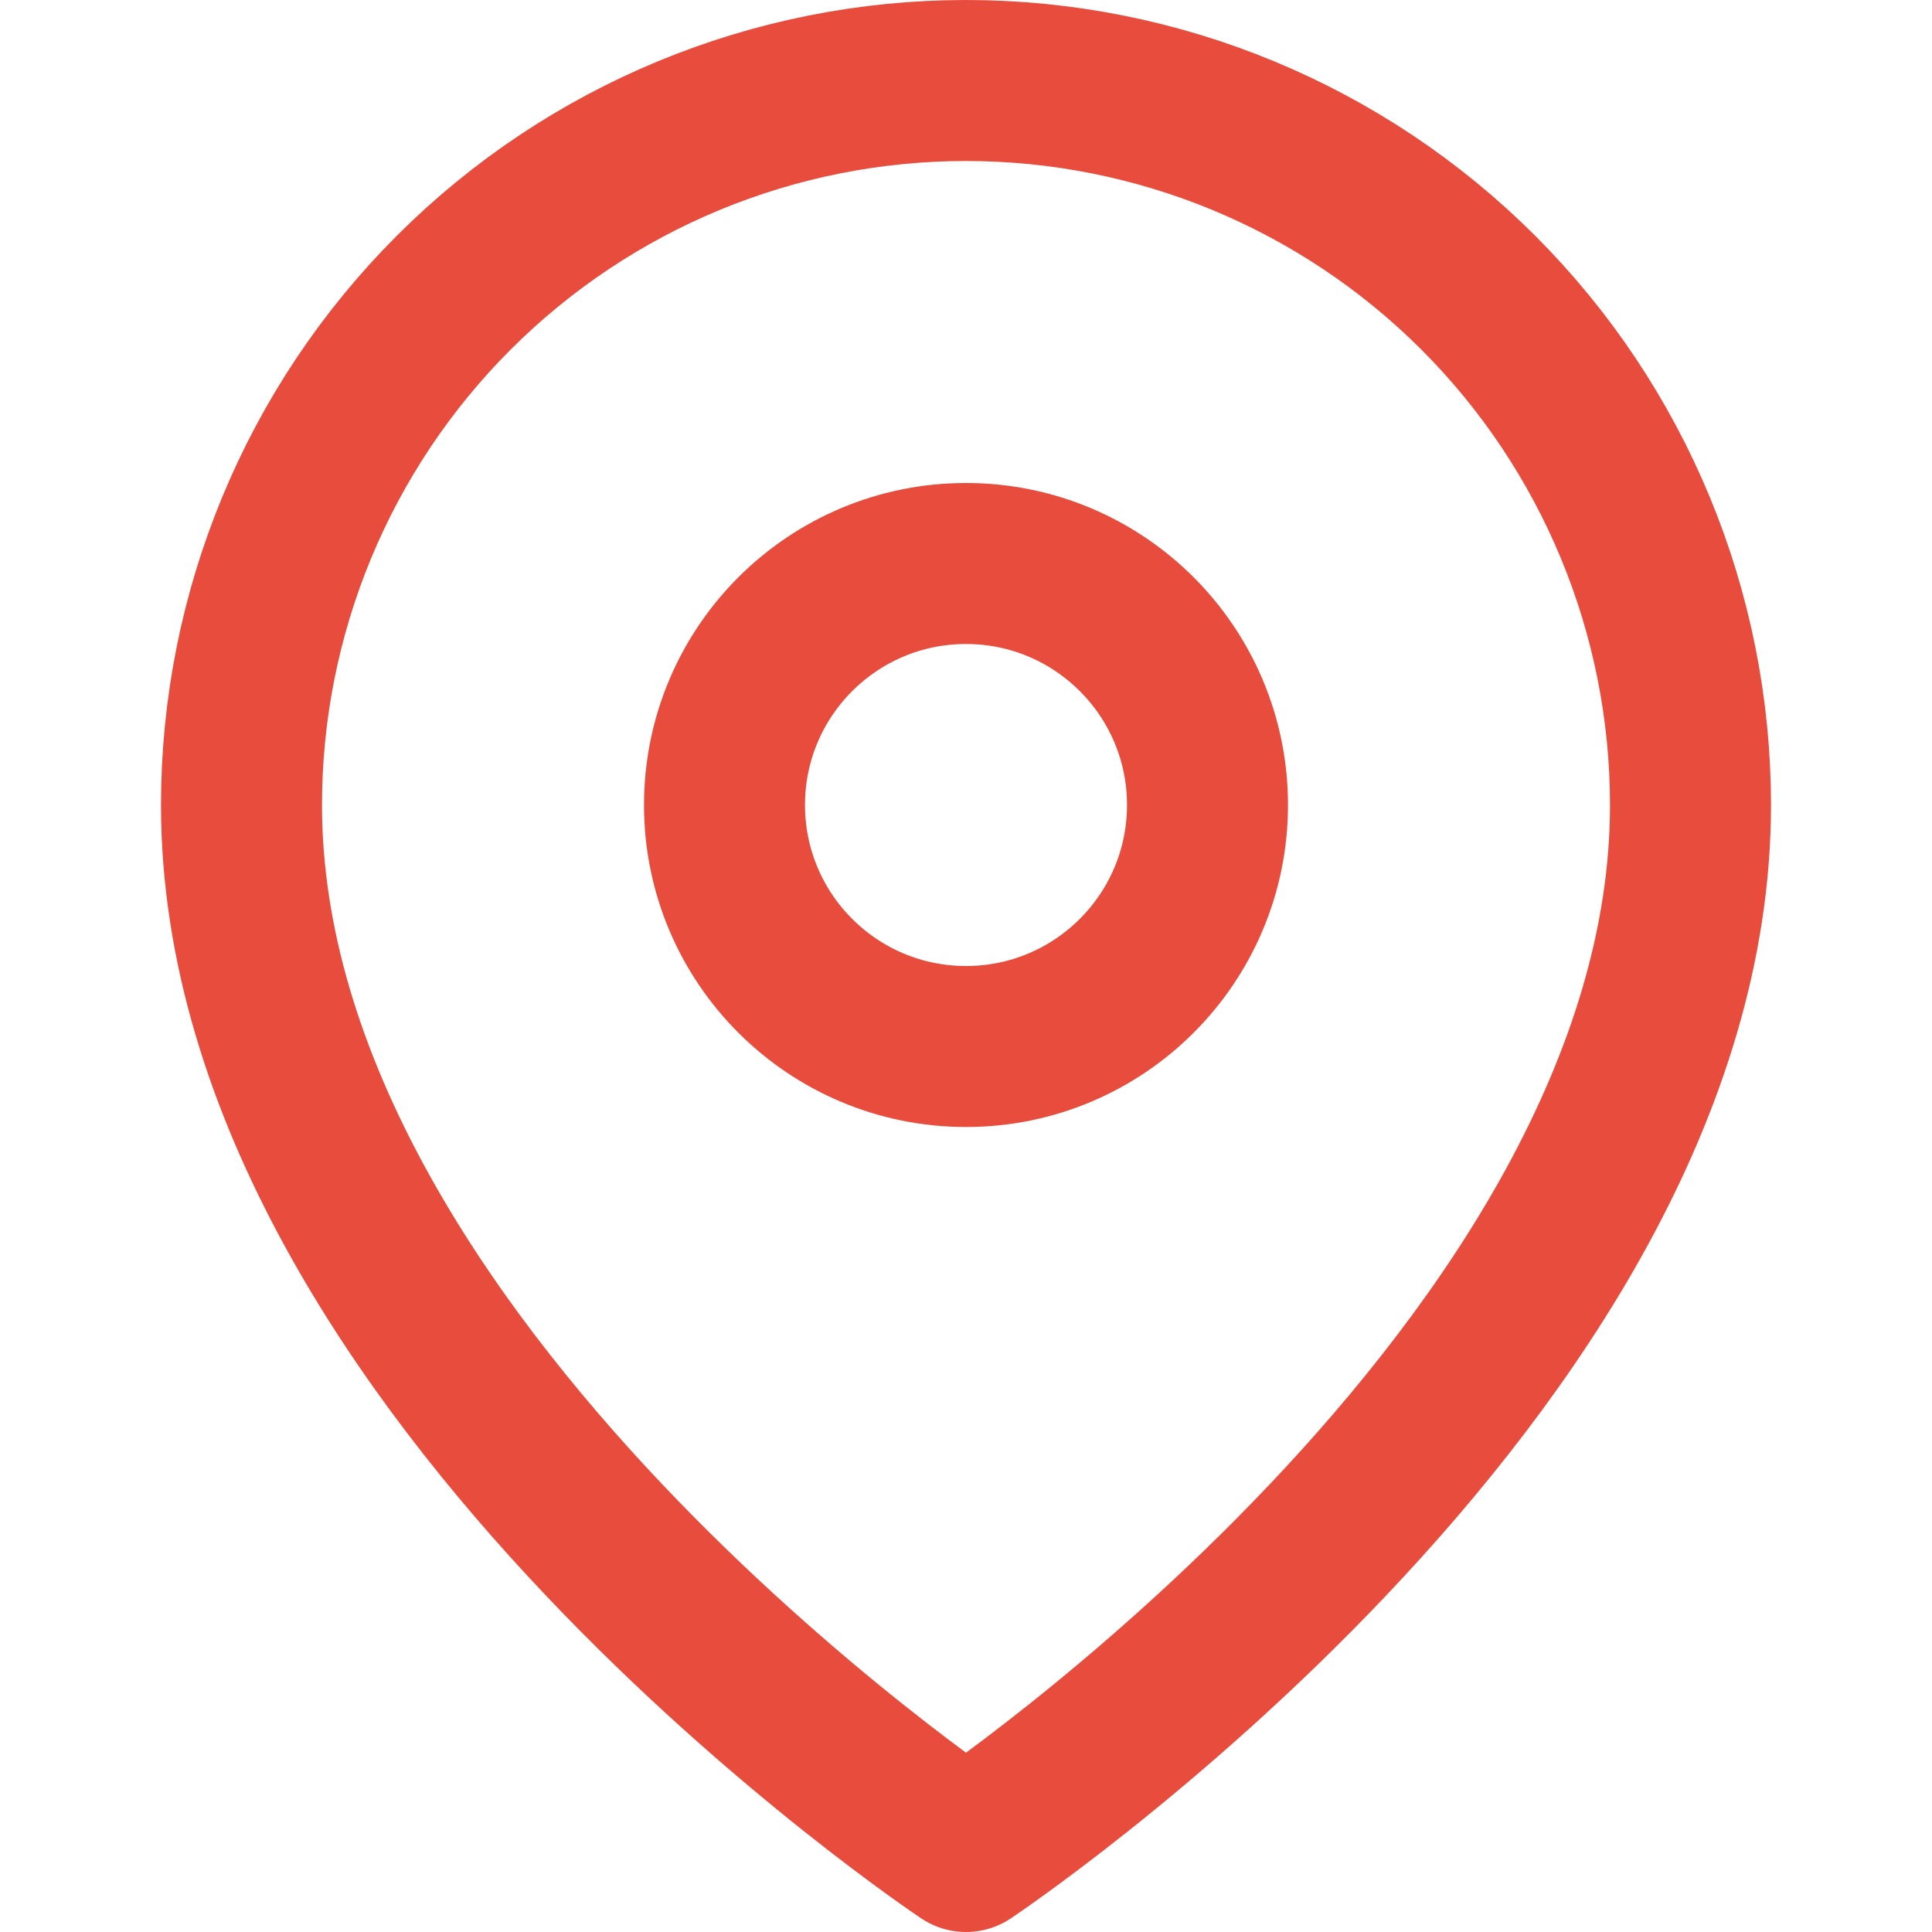 <svg width="24" height="24" viewBox="0 0 24 24" fill="none" xmlns="http://www.w3.org/2000/svg">
    <path d="M21 10C21 17 12 23 12 23S3 17 3 10C3 7.613 3.948 5.324 5.636 3.636C7.324 1.948 9.613 1 12 1C14.387 1 16.676 1.948 18.364 3.636C20.052 5.324 21 7.613 21 10Z" stroke="#e74c3c" stroke-width="2" stroke-linecap="round" stroke-linejoin="round"/>
    <circle cx="12" cy="10" r="3" stroke="#e74c3c" stroke-width="2" stroke-linecap="round" stroke-linejoin="round"/>
</svg>
